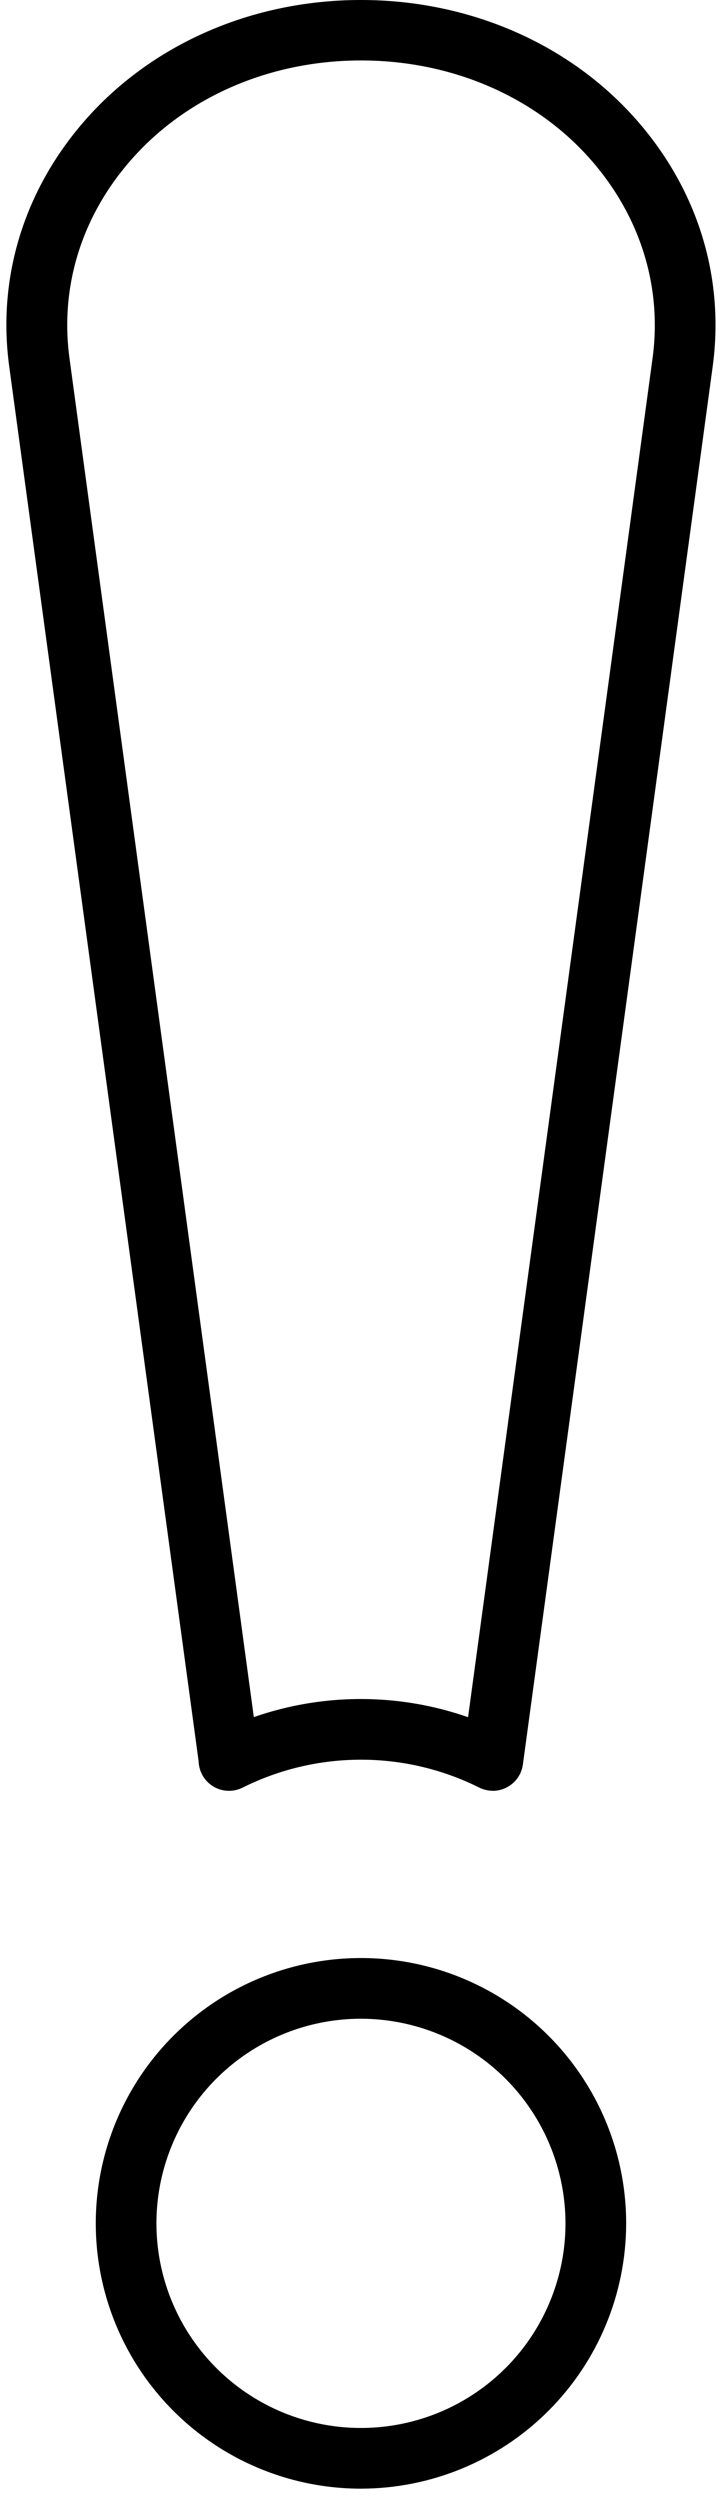 <svg xmlns="http://www.w3.org/2000/svg" width="43" height="148" viewBox="0 0 43 148" fill="none"><path d="M29.188 106.018C28.91 106.018 28.635 105.954 28.386 105.83C26.21 104.744 23.811 104.178 21.379 104.178C18.947 104.178 16.548 104.744 14.371 105.83C13.945 106.044 13.452 106.08 12.999 105.931C12.546 105.781 12.171 105.458 11.957 105.032C11.742 104.606 11.706 104.112 11.855 103.659C12.005 103.206 12.328 102.831 12.754 102.617C15.43 101.282 18.38 100.586 21.37 100.586C24.36 100.586 27.31 101.282 29.985 102.617C30.348 102.798 30.639 103.096 30.811 103.463C30.983 103.83 31.026 104.245 30.932 104.639C30.839 105.034 30.615 105.385 30.296 105.636C29.978 105.887 29.584 106.023 29.179 106.022L29.188 106.018Z" fill="black"></path><path d="M29.191 106.009C29.11 106.01 29.028 106.005 28.947 105.993C28.475 105.929 28.048 105.68 27.76 105.301C27.471 104.922 27.345 104.444 27.409 103.972L38.65 21.211C39.223 16.987 37.931 12.831 35.038 9.508C31.75 5.735 26.773 3.579 21.383 3.579C15.992 3.579 11.012 5.735 7.727 9.508C4.825 12.831 3.543 16.987 4.116 21.211L15.349 103.979C15.399 104.444 15.265 104.91 14.977 105.278C14.688 105.646 14.268 105.887 13.804 105.95C13.341 106.013 12.871 105.893 12.495 105.615C12.119 105.337 11.866 104.924 11.79 104.462L0.547 21.701C-0.171 16.435 1.419 11.268 5.014 7.148C8.981 2.607 14.948 0 21.379 0C27.81 0 33.777 2.607 37.744 7.151C41.338 11.268 42.926 16.435 42.211 21.705L30.97 104.462C30.91 104.891 30.697 105.284 30.37 105.568C30.043 105.852 29.625 106.009 29.191 106.009Z" fill="black"></path><path d="M21.379 147.335C18.273 147.335 15.236 146.414 12.653 144.688C10.07 142.962 8.056 140.509 6.868 137.638C5.679 134.768 5.368 131.61 5.974 128.563C6.58 125.516 8.076 122.717 10.272 120.521C12.469 118.324 15.268 116.828 18.315 116.222C21.362 115.616 24.52 115.927 27.39 117.116C30.26 118.305 32.713 120.318 34.439 122.901C36.165 125.484 37.087 128.521 37.087 131.628C37.082 135.792 35.425 139.784 32.481 142.729C29.536 145.674 25.544 147.33 21.379 147.335ZM21.379 119.514C18.983 119.514 16.641 120.224 14.649 121.555C12.657 122.886 11.104 124.778 10.188 126.992C9.271 129.205 9.031 131.641 9.498 133.991C9.966 136.341 11.119 138.499 12.813 140.193C14.508 141.887 16.666 143.041 19.016 143.509C21.366 143.976 23.802 143.736 26.015 142.819C28.229 141.902 30.12 140.35 31.451 138.358C32.782 136.365 33.493 134.023 33.493 131.628C33.489 128.416 32.212 125.337 29.941 123.066C27.67 120.795 24.591 119.518 21.379 119.514Z" fill="black"></path></svg>